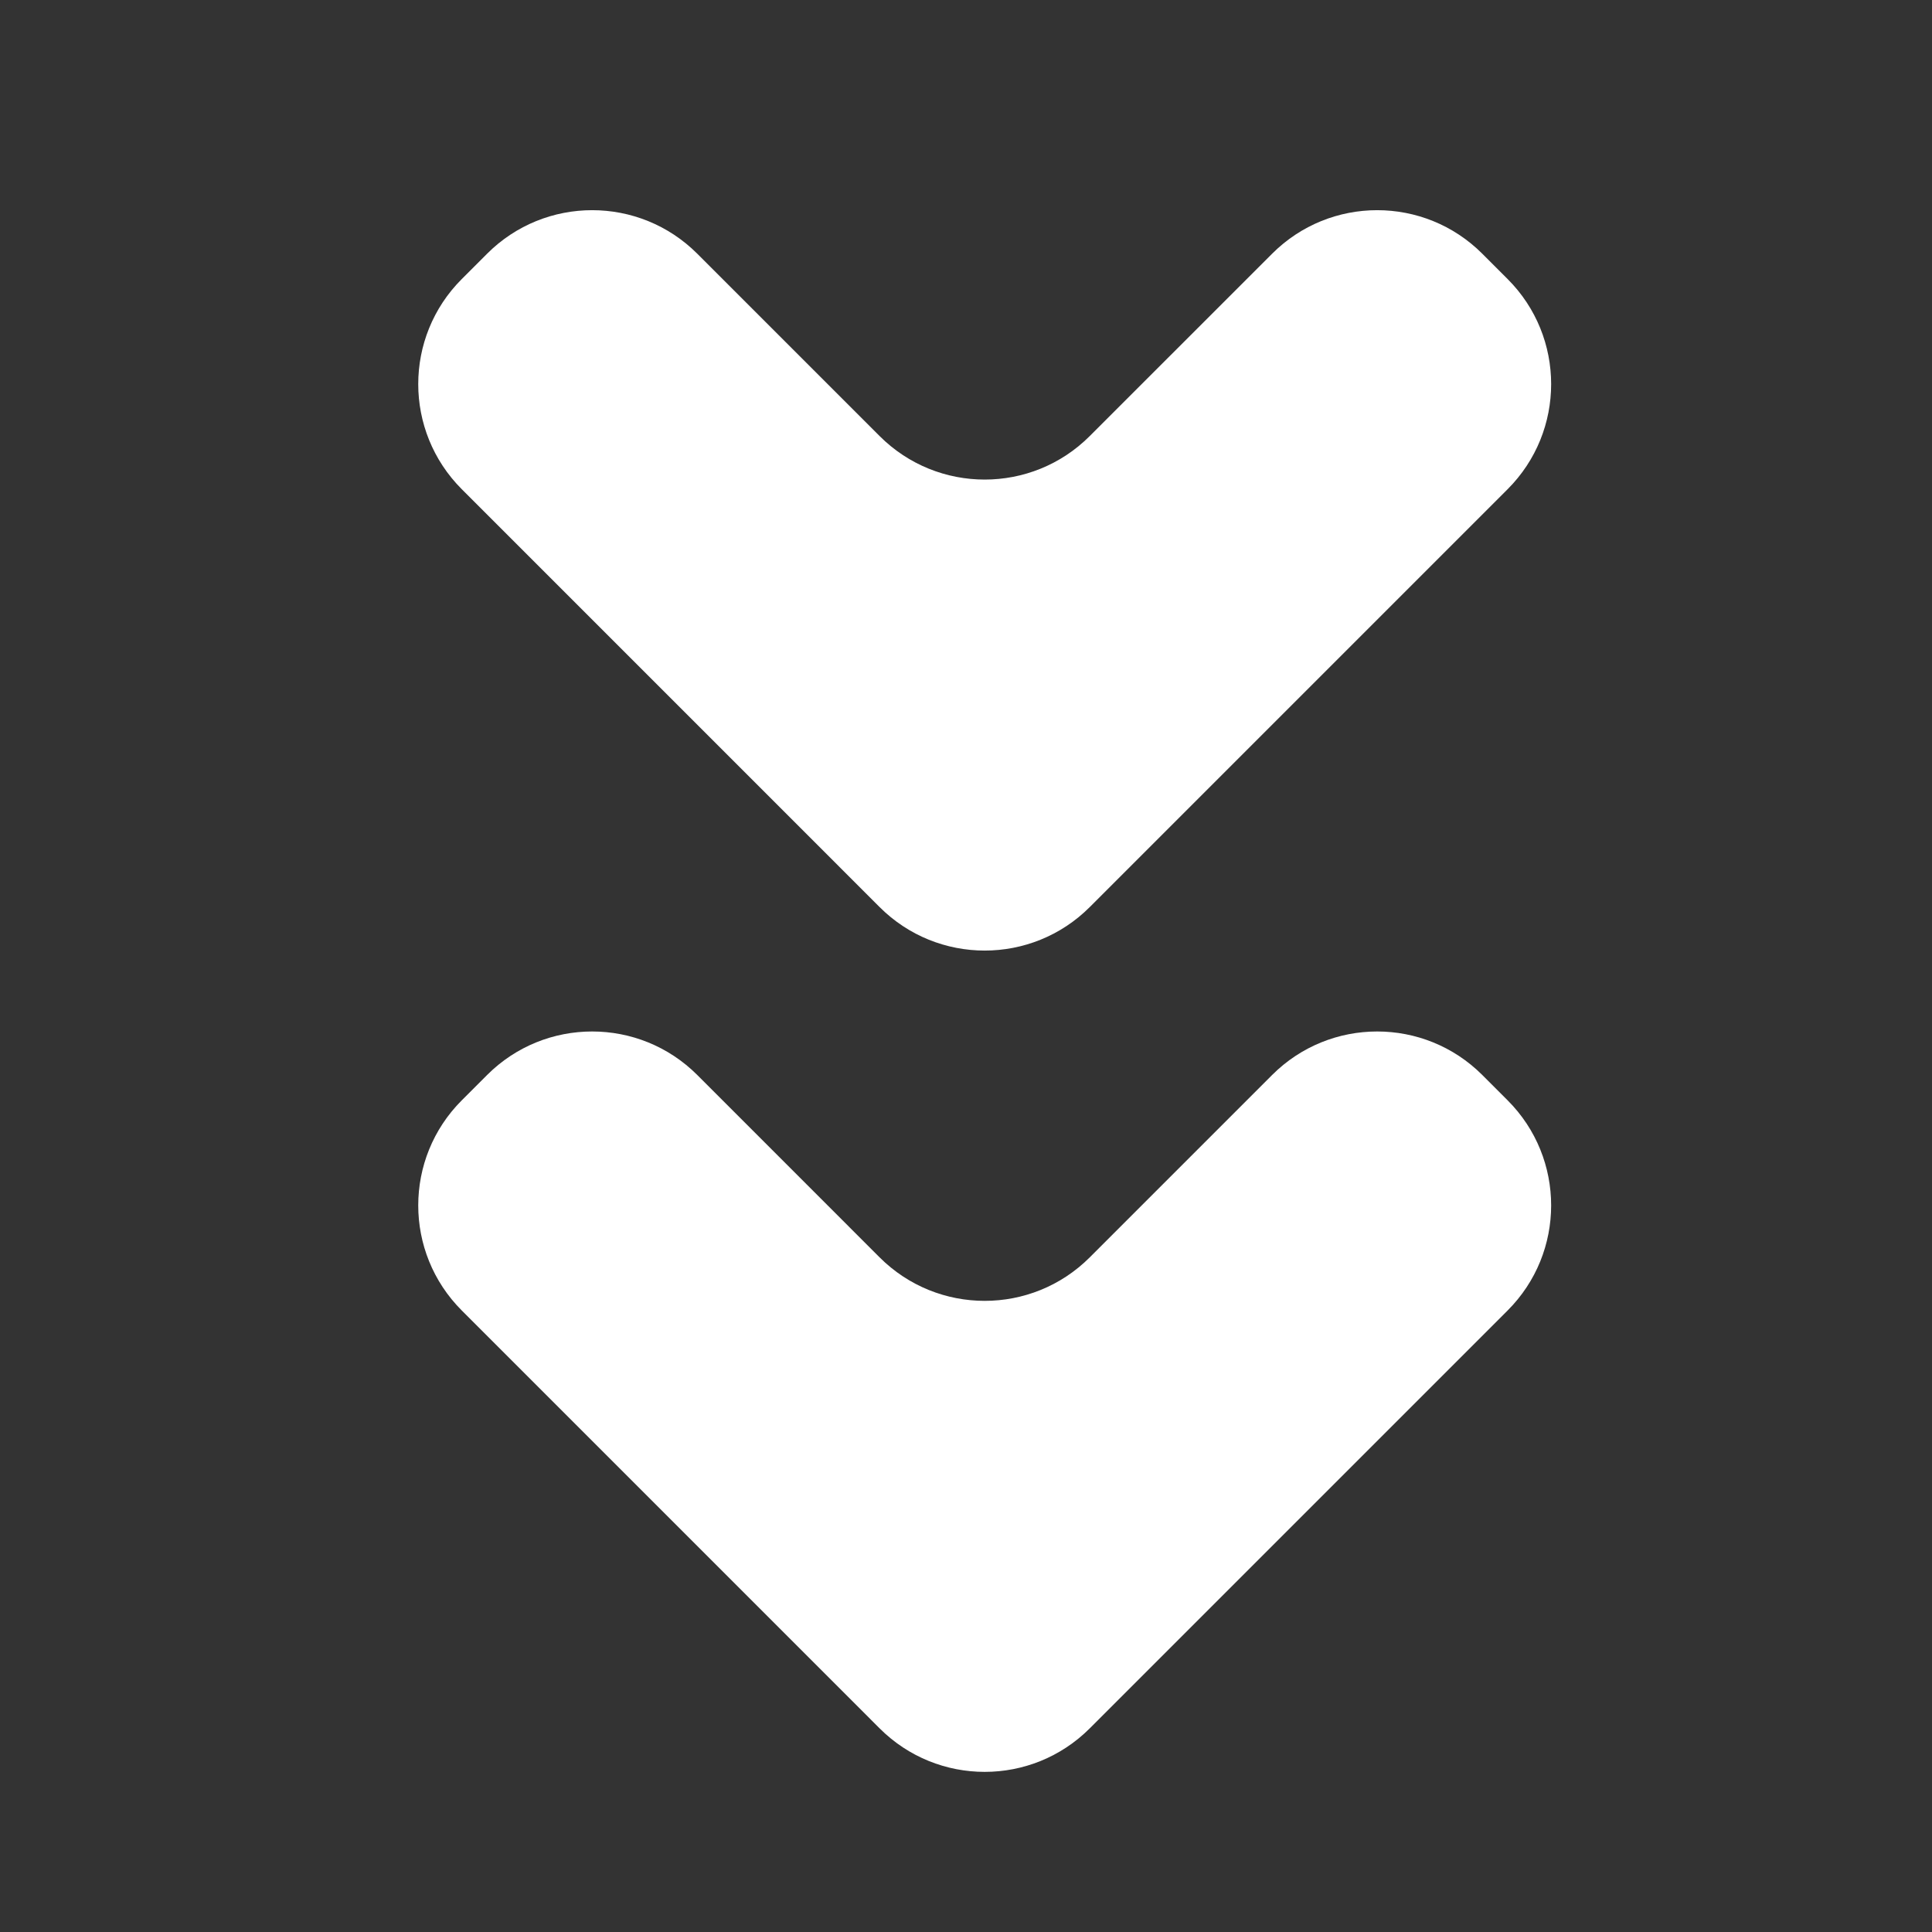<svg width="65" height="65" viewBox="0 0 65 65" fill="none" xmlns="http://www.w3.org/2000/svg">
<rect x="0" y="0" width="65" height="65" fill="#333333" stroke="none"/>
<path d="M23.459 36.167C21.506 34.215 18.34 34.215 16.388 36.167L15.536 37.019C13.583 38.972 13.583 42.138 15.536 44.09L29.593 58.148C31.546 60.101 34.712 60.101 36.664 58.148L50.722 44.09C52.675 42.138 52.675 38.972 50.722 37.019L49.87 36.167C47.917 34.215 44.751 34.215 42.799 36.167L36.664 42.302C34.712 44.254 31.546 44.254 29.593 42.302L23.459 36.167Z" fill="white"/>
<path d="M23.459 8.536C21.506 6.583 18.34 6.583 16.388 8.536L15.536 9.388C13.583 11.34 13.583 14.506 15.536 16.459L29.593 30.517C31.546 32.469 34.712 32.469 36.664 30.517L50.722 16.459C52.675 14.506 52.675 11.34 50.722 9.388L49.87 8.536C47.917 6.583 44.751 6.583 42.799 8.536L36.664 14.67C34.712 16.623 31.546 16.623 29.593 14.67L23.459 8.536Z" fill="white"/>
</svg>
